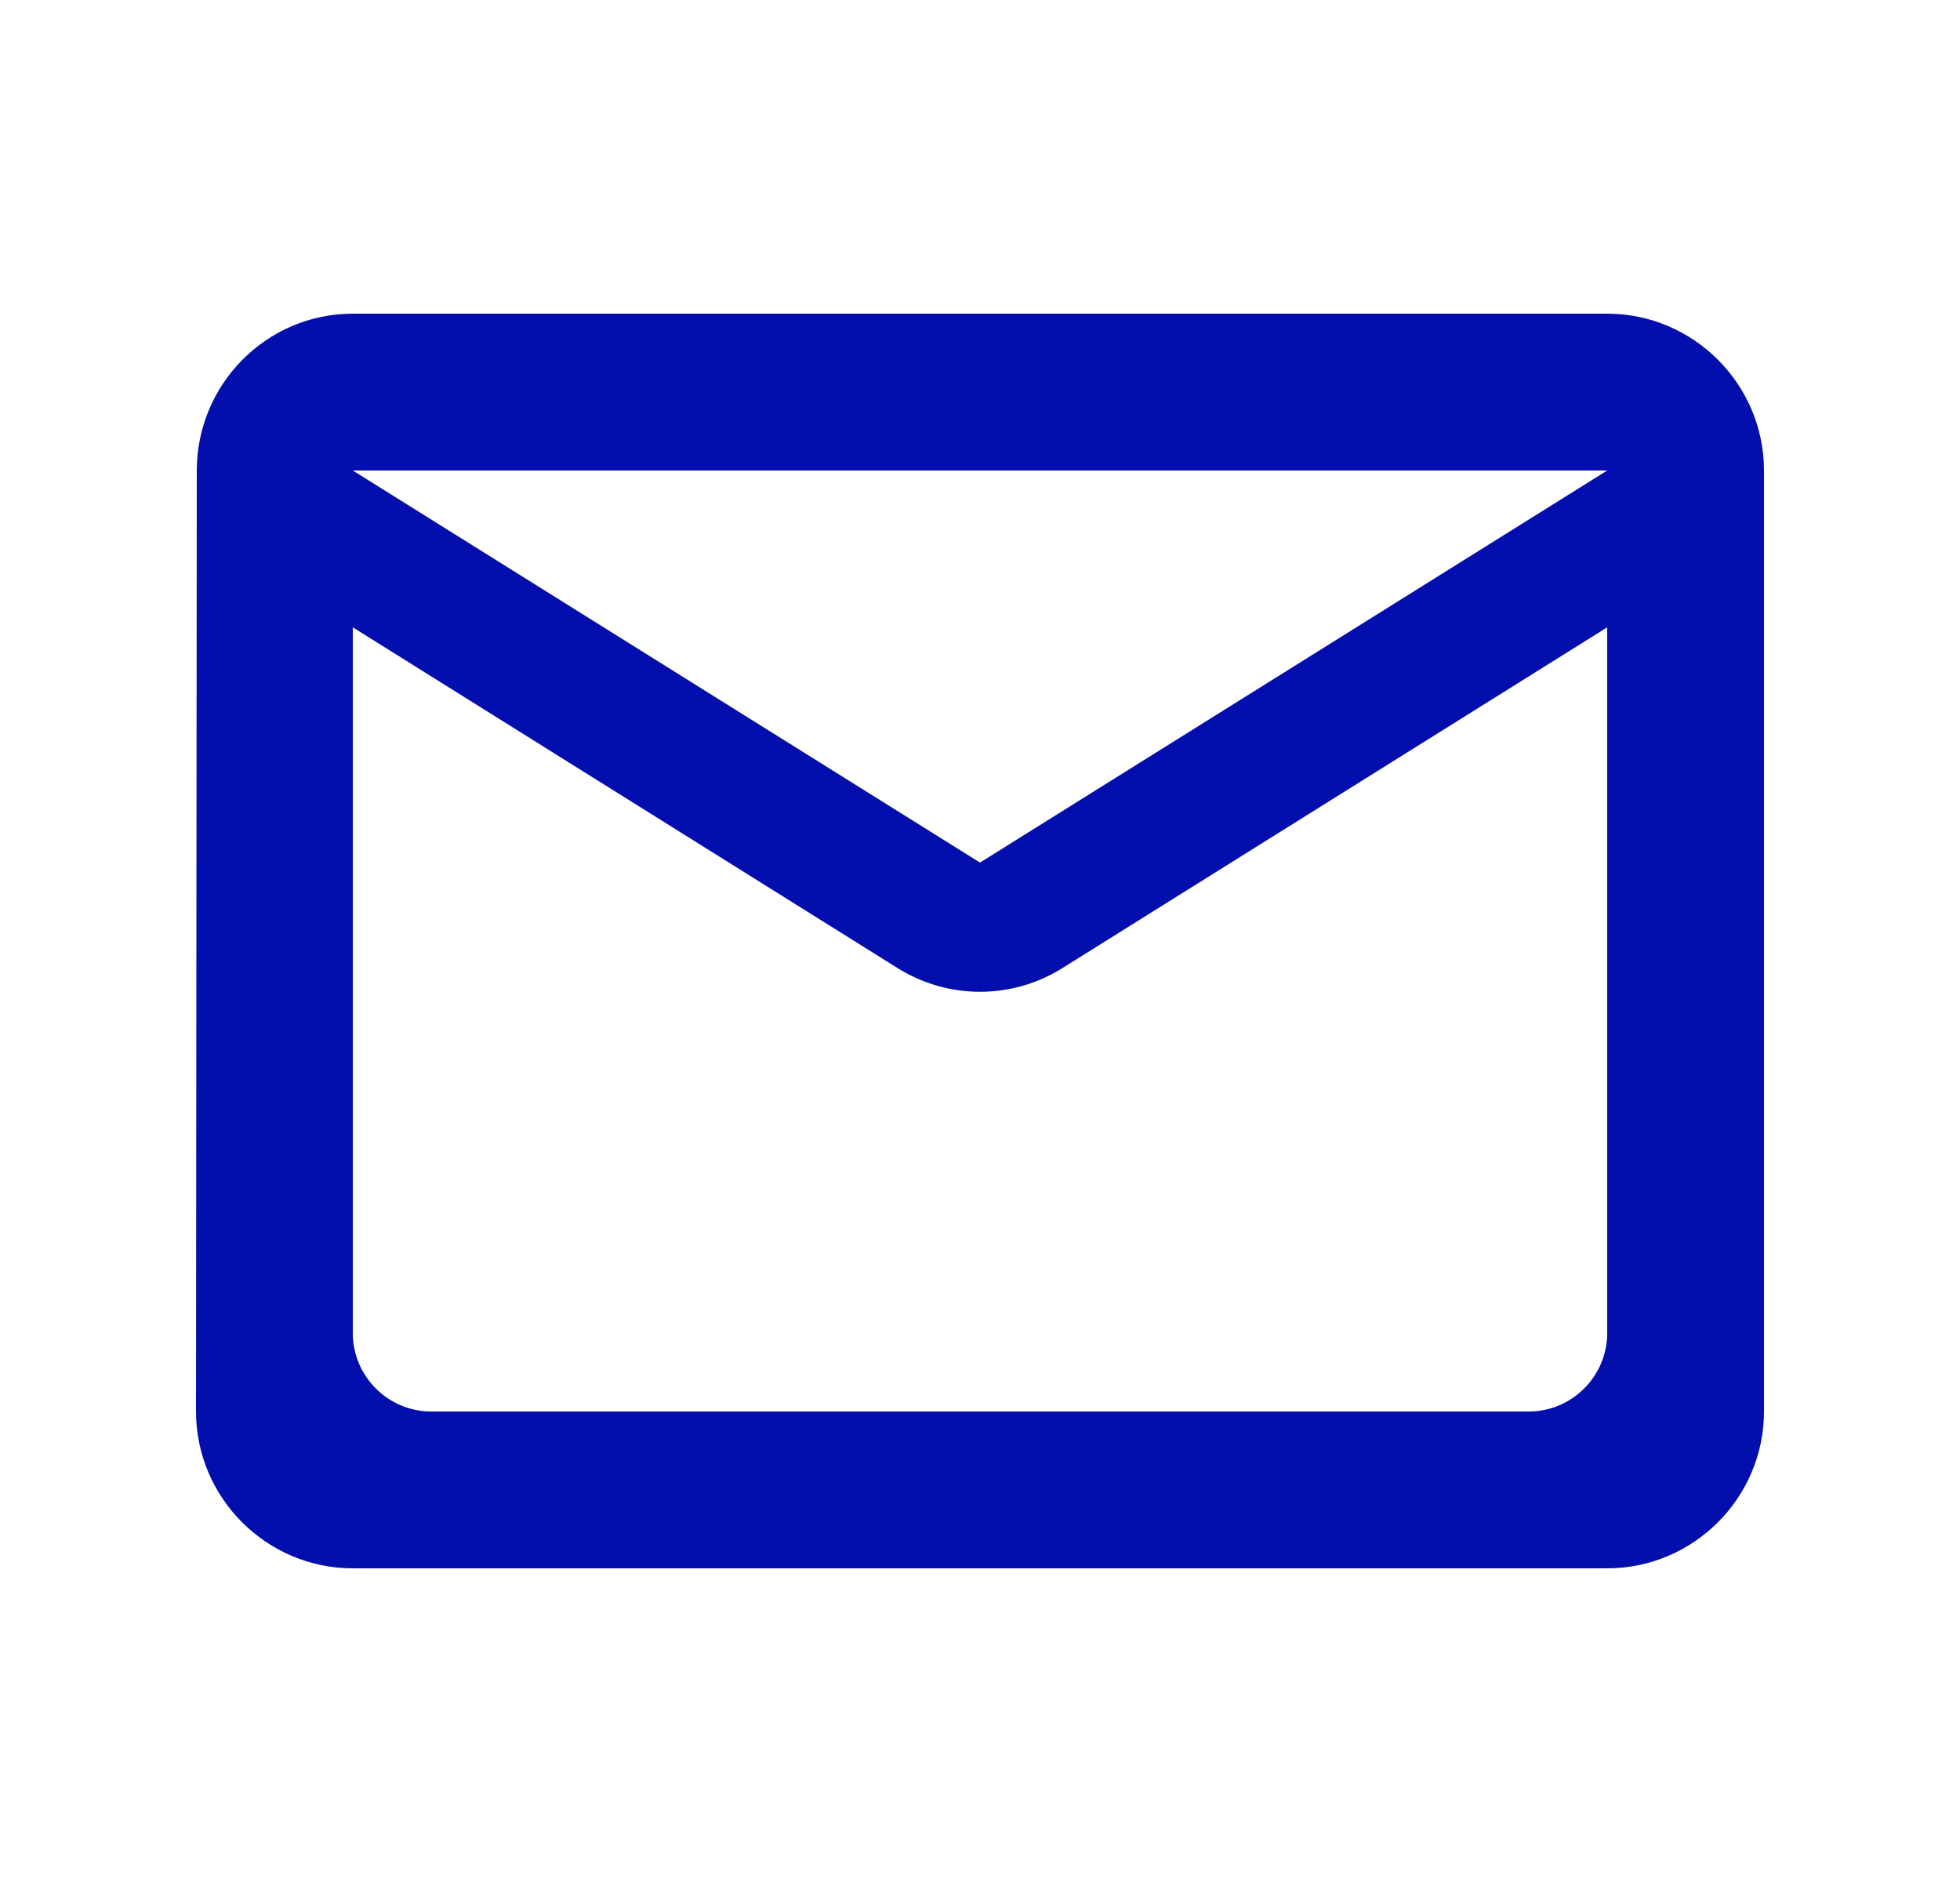 <svg width="25" height="24" viewBox="0 0 25 24" fill="none" xmlns="http://www.w3.org/2000/svg">
<g clip-path="url(#clip0_2013_981)">
<path d="M20.5 4H4.5C3.4 4 2.51 4.9 2.51 6L2.5 18C2.5 19.1 3.4 20 4.5 20H20.5C21.6 20 22.5 19.1 22.5 18V6C22.5 4.9 21.6 4 20.5 4ZM19.5 18H5.5C4.95 18 4.5 17.55 4.5 17V8L11.44 12.34C12.09 12.75 12.91 12.75 13.56 12.34L20.5 8V17C20.5 17.55 20.05 18 19.5 18ZM12.5 11L4.5 6H20.5L12.5 11Z" fill="#030FAD"/>
</g>
<defs>
<clipPath id="clip0_2013_981">
<rect width="24" height="24" fill="white" transform="translate(0.5)"/>
</clipPath>
</defs>
</svg>
